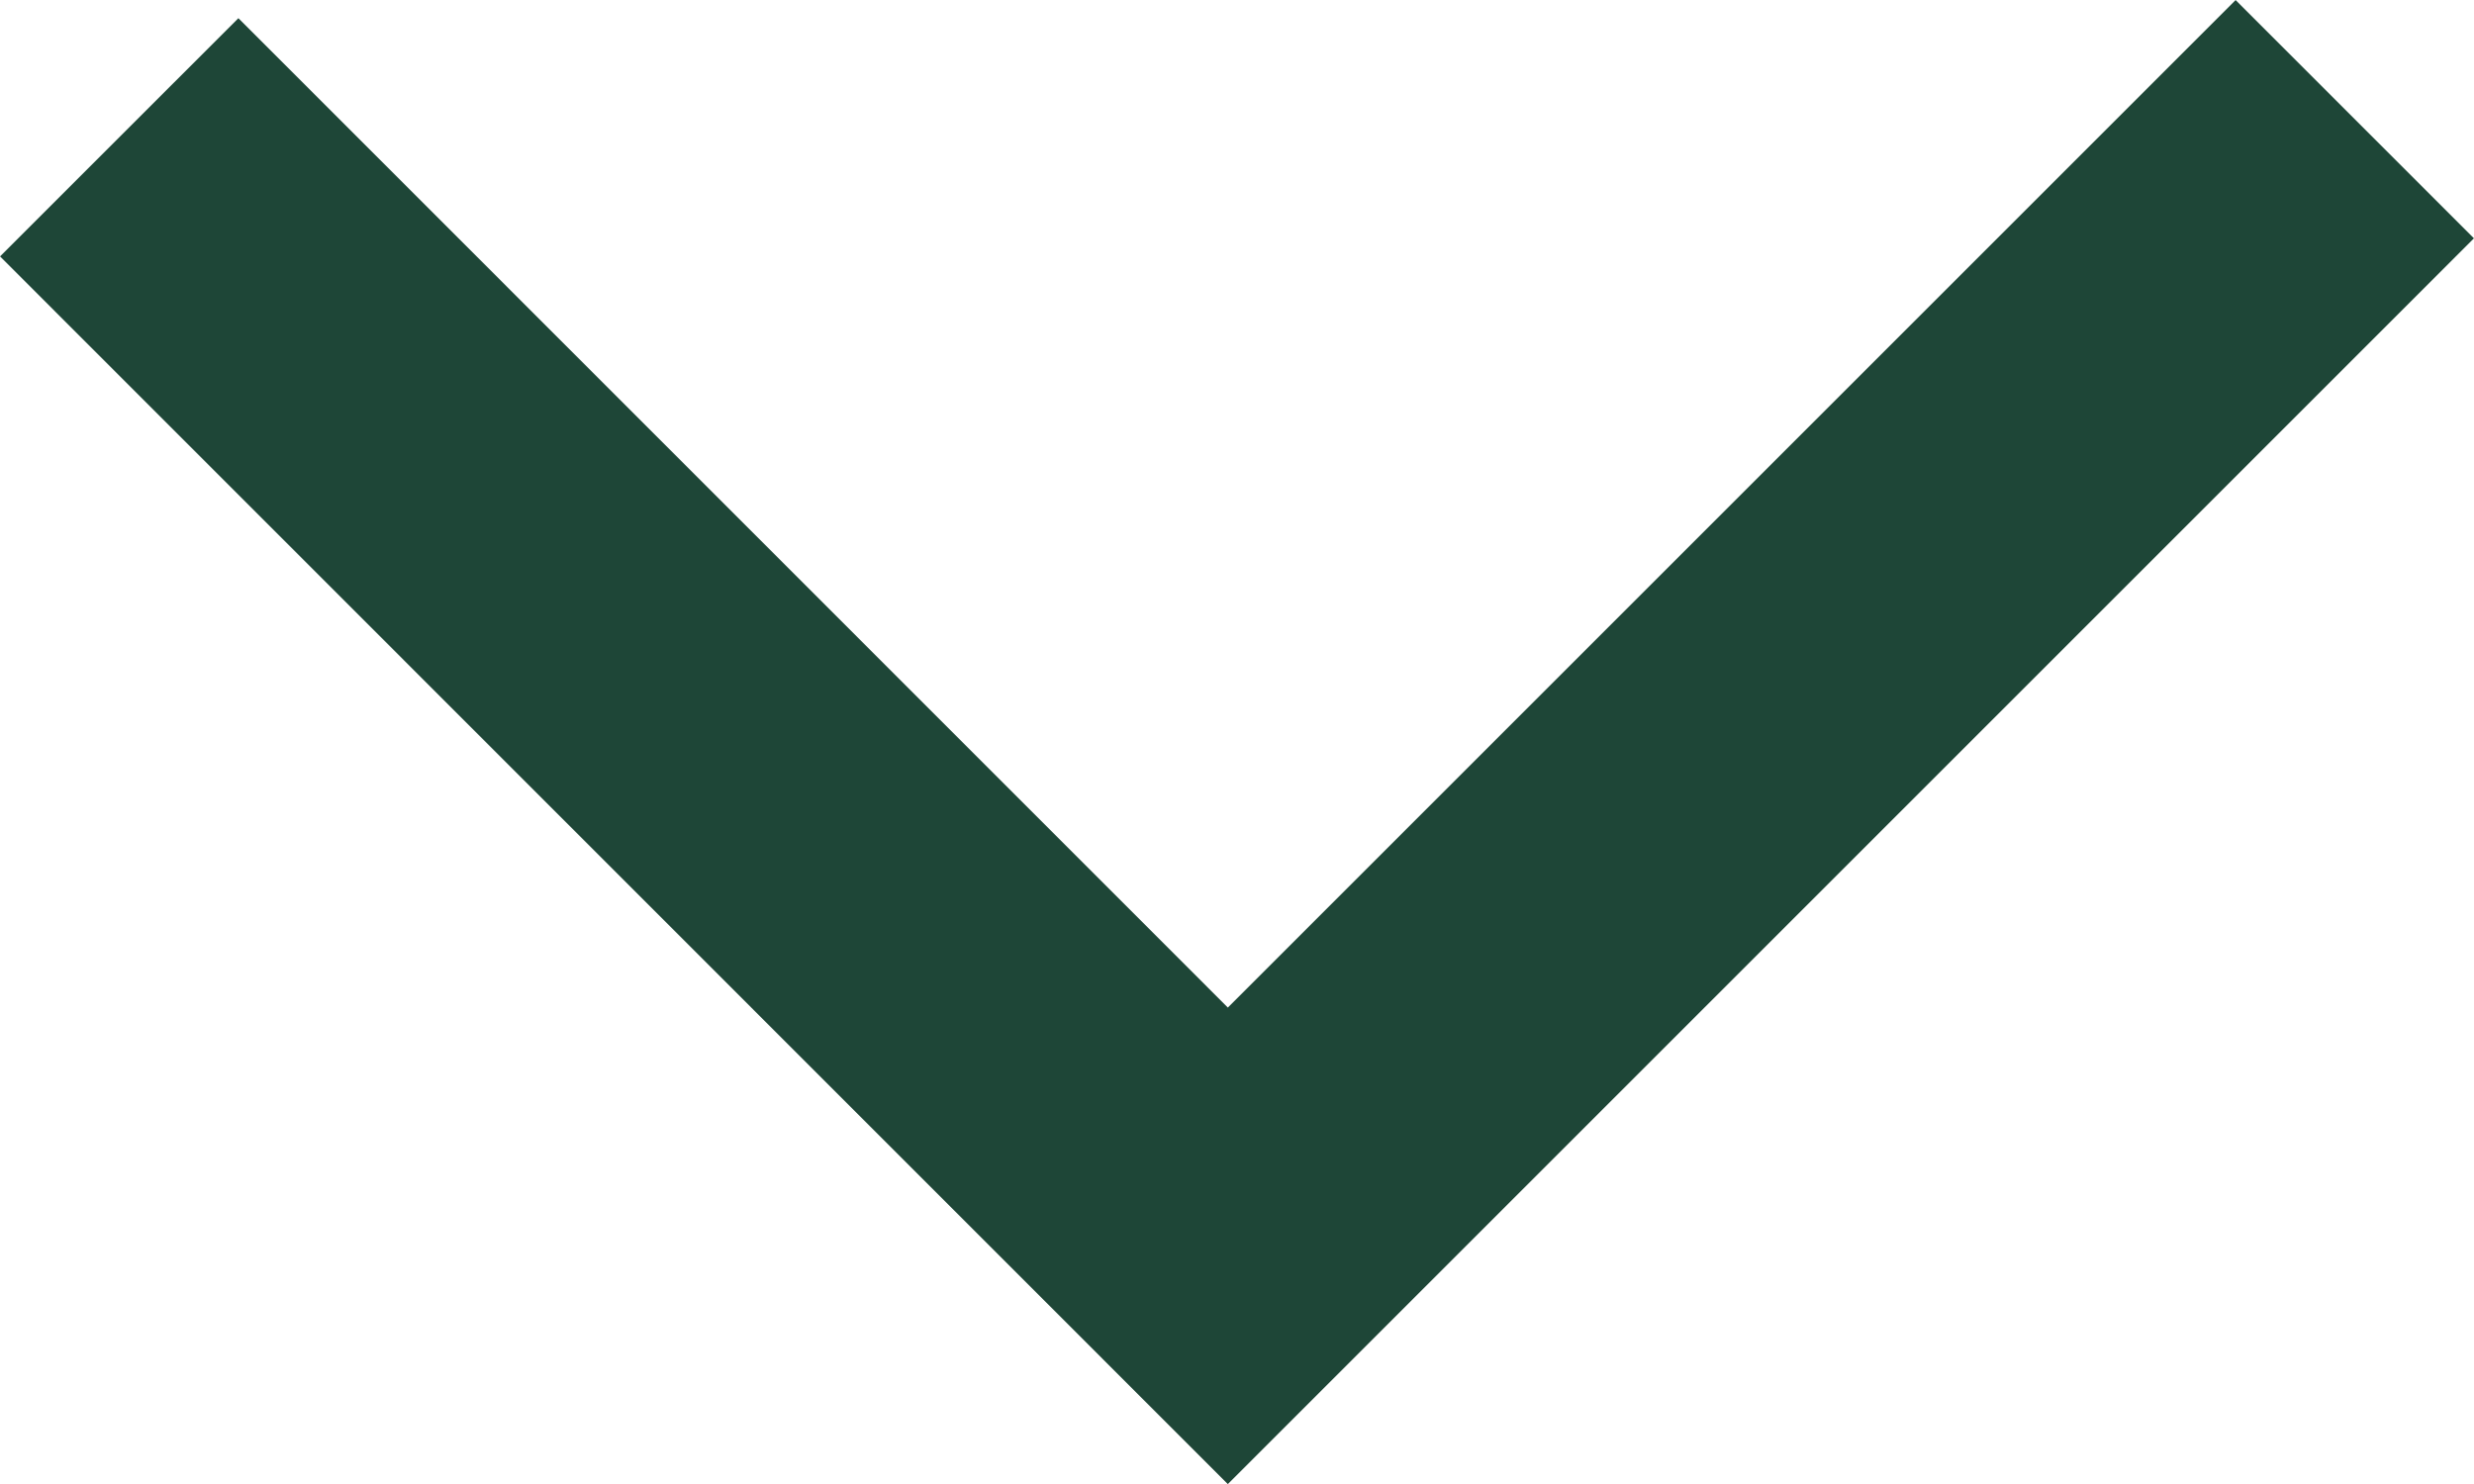 <svg xmlns="http://www.w3.org/2000/svg" viewBox="0 0 117.45 70.47"><defs><style>.cls-1{fill:none;stroke:#1e4637;stroke-miterlimit:10;stroke-width:16px;}</style></defs><g id="Calque_2" data-name="Calque 2"><g id="Calque_1-2" data-name="Calque 1"><polyline class="cls-1" points="5.66 6.52 58.29 59.16 111.79 5.66"/></g></g></svg>